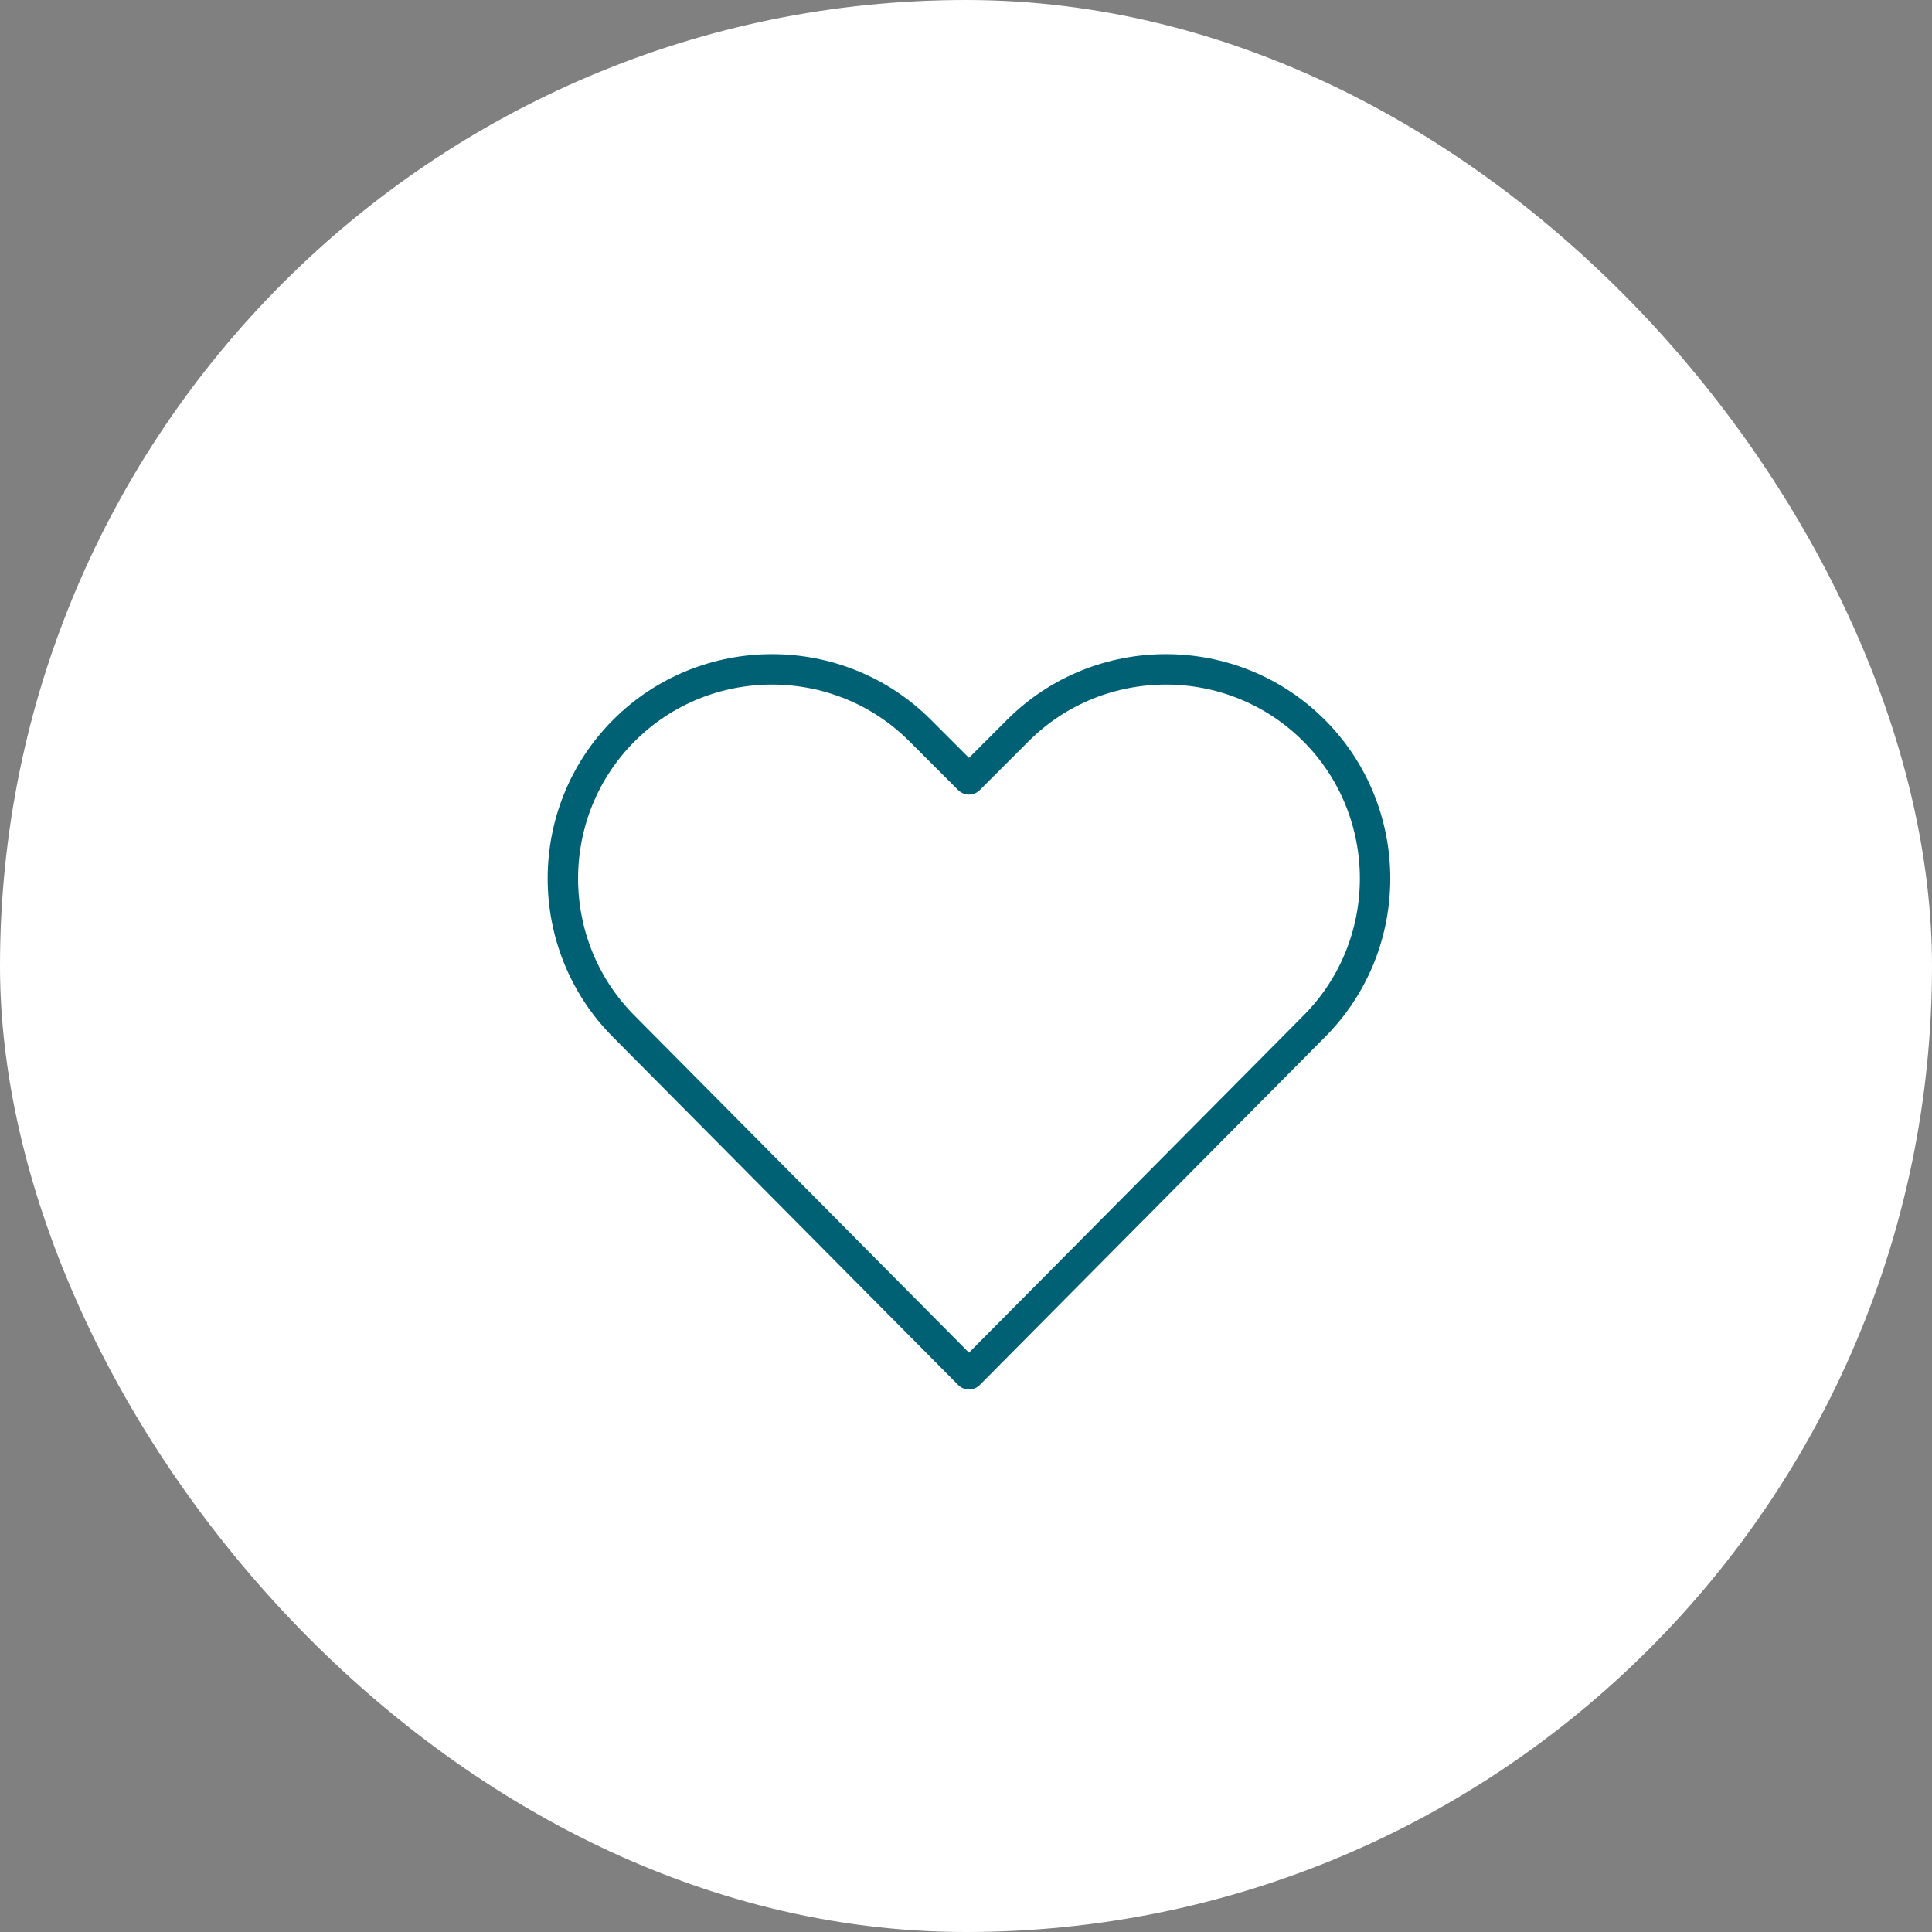 <svg width="127" height="127" viewBox="0 0 127 127" fill="none" xmlns="http://www.w3.org/2000/svg">
<rect x="0" y="0" width="127" height="127" fill="#808080" stroke="none"/>
<rect width="127" height="127" rx="63.5" fill="#FFF"/>
<path d="M63.696 51.232L60.481 48.018C55.124 42.661 46.375 42.661 41.018 48.018C35.661 53.375 35.661 62.124 41.018 67.481L63.696 90.338L86.373 67.481C91.73 62.124 91.73 53.375 86.373 48.018C81.016 42.661 72.267 42.661 66.91 48.018L63.696 51.232Z" stroke="#006175" stroke-width="2" stroke-miterlimit="10" stroke-linecap="round" stroke-linejoin="round"/>
</svg>
